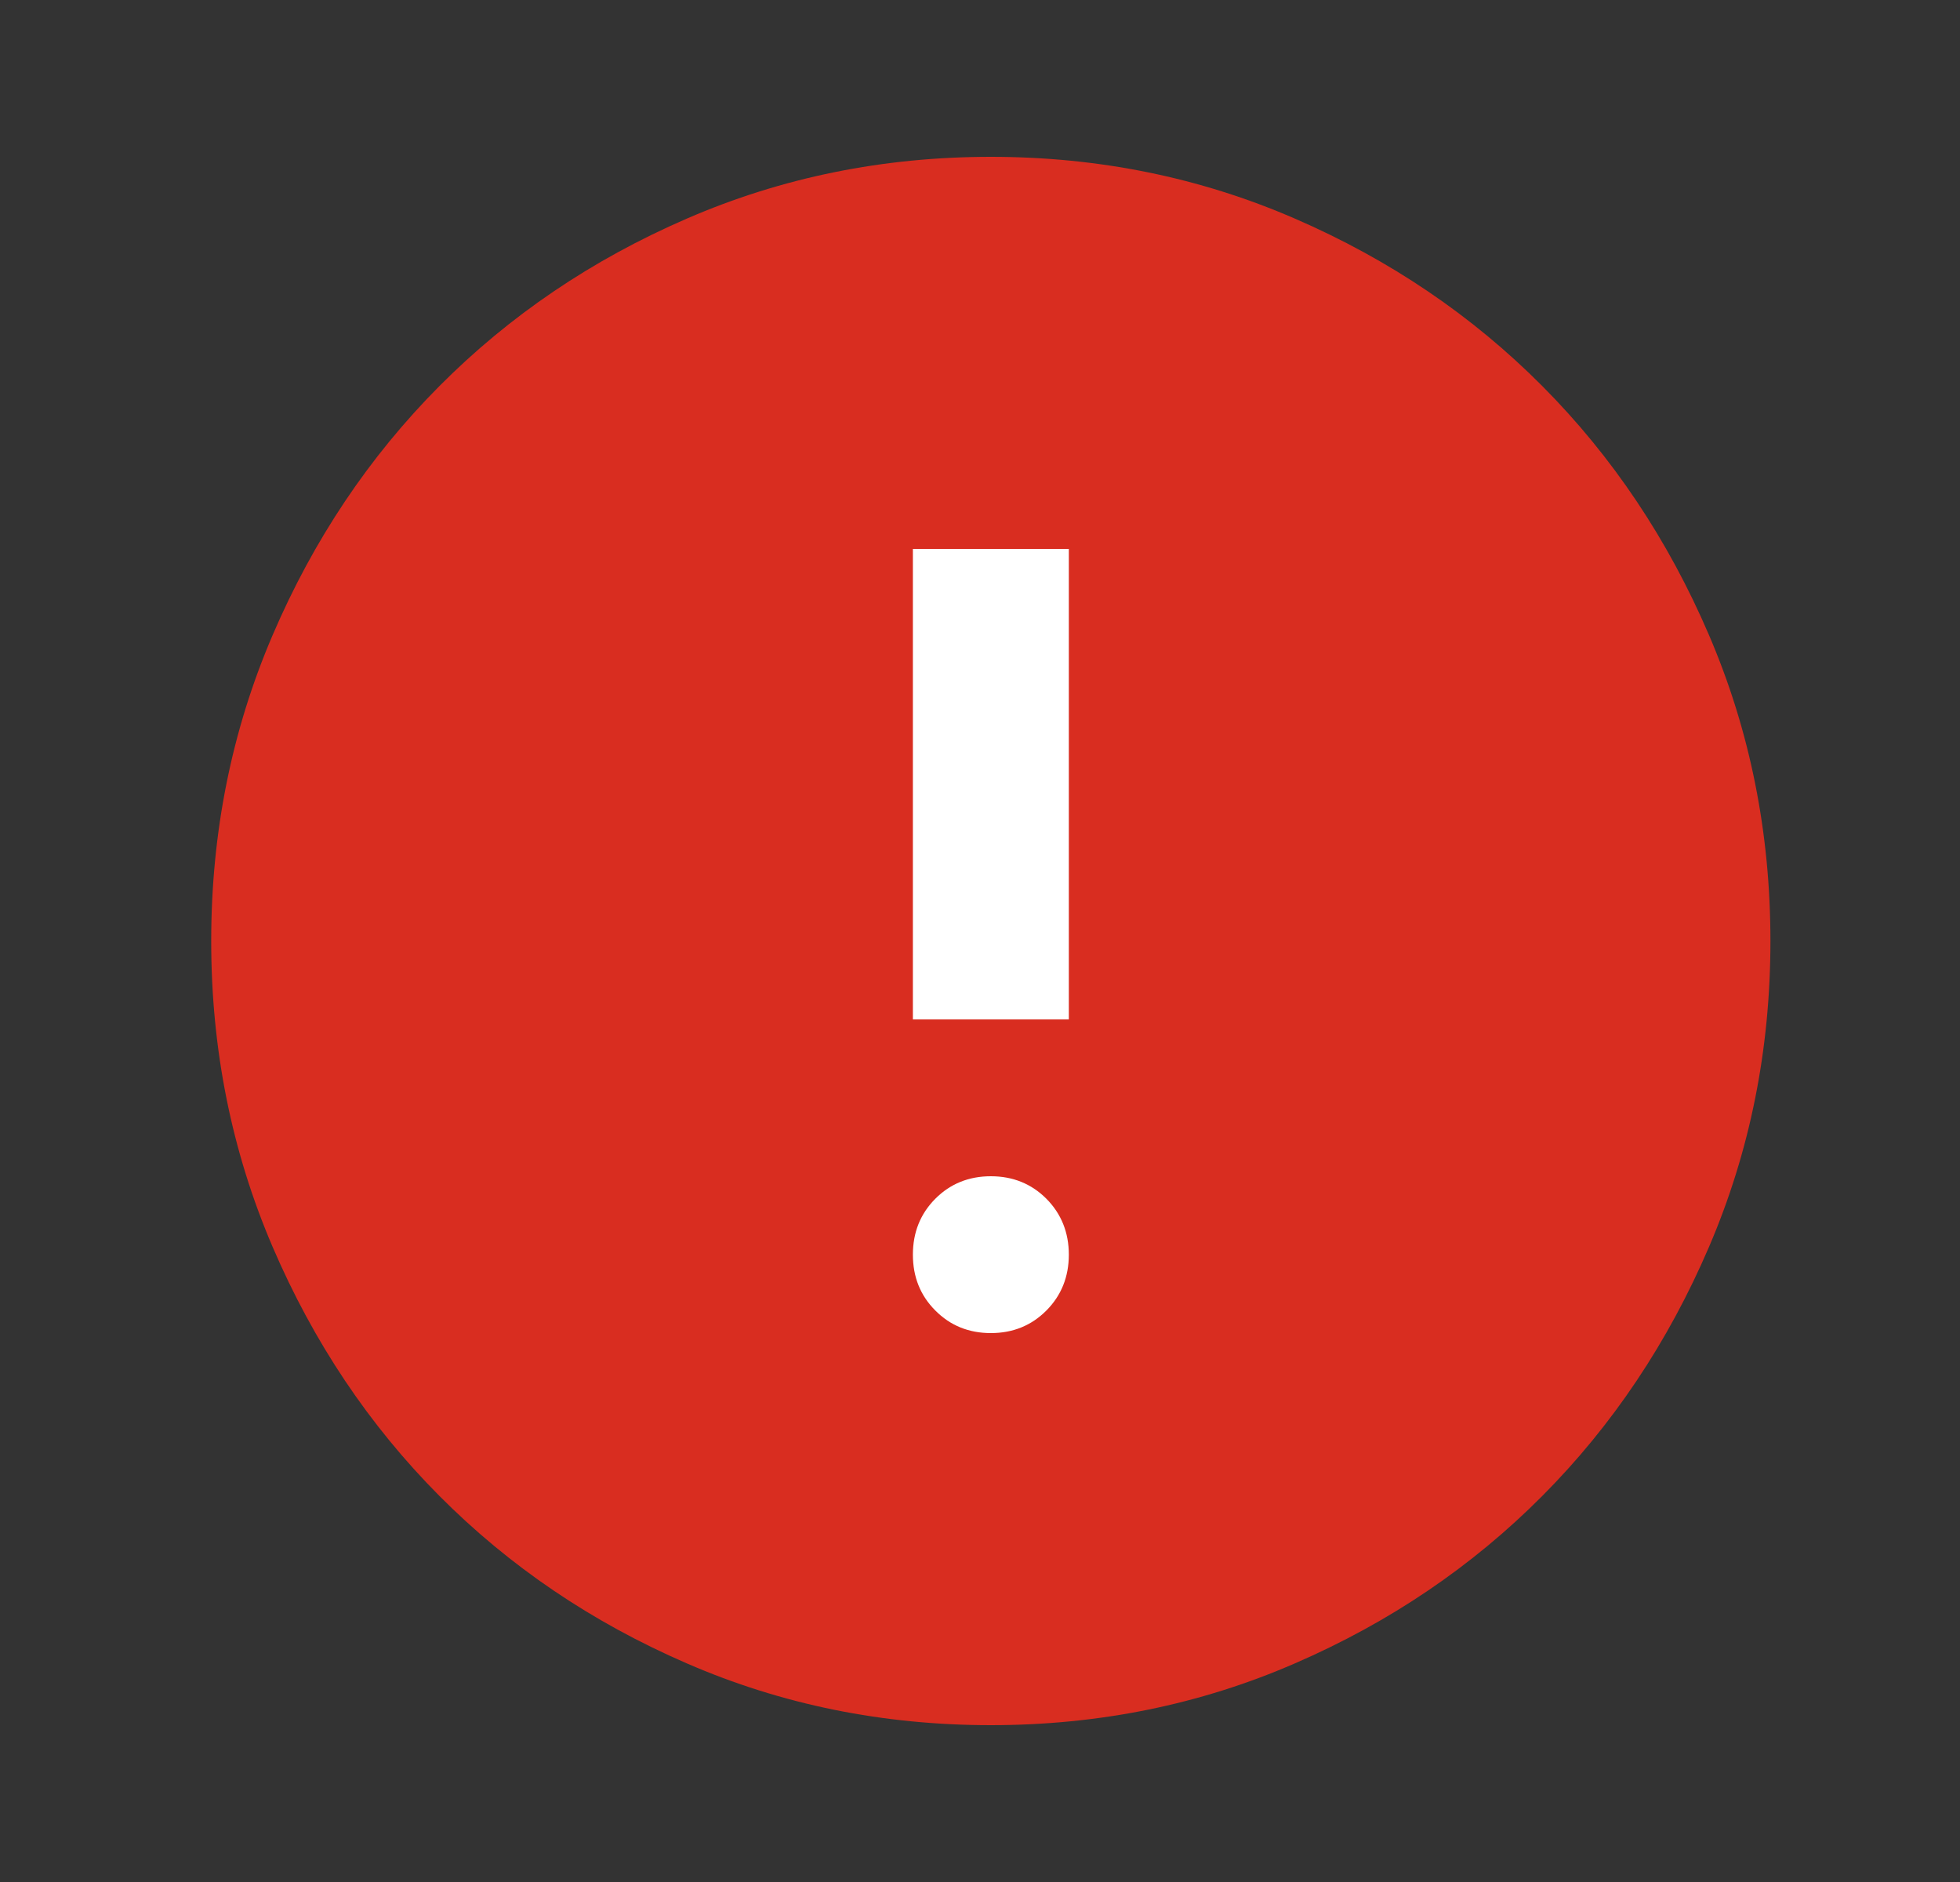 <svg width="25" height="24" viewBox="0 0 25 24" fill="none" xmlns="http://www.w3.org/2000/svg">
<rect x="0" y="0" width="25" height="24" fill="#333333" stroke="none"/>
<mask id="mask0_7616_40829" style="mask-type:alpha" maskUnits="userSpaceOnUse" x="0" y="0" width="25" height="24">
<rect x="0.75" width="24" height="24" fill="#D9D9D9"/>
</mask>
<g mask="url(#mask0_7616_40829)">
<path d="M12.638 22C11.263 22 9.97 21.738 8.76 21.212C7.55 20.688 6.498 19.975 5.603 19.075C4.708 18.175 3.999 17.117 3.477 15.9C2.955 14.683 2.694 13.383 2.694 12C2.694 10.617 2.955 9.317 3.477 8.1C3.999 6.883 4.708 5.825 5.603 4.925C6.498 4.025 7.55 3.312 8.76 2.788C9.97 2.263 11.263 2 12.638 2C14.014 2 15.307 2.263 16.517 2.788C17.726 3.312 18.779 4.025 19.674 4.925C20.569 5.825 21.277 6.883 21.799 8.1C22.321 9.317 22.582 10.617 22.582 12C22.582 13.383 22.321 14.683 21.799 15.9C21.277 17.117 20.569 18.175 19.674 19.075C18.779 19.975 17.726 20.688 16.517 21.212C15.307 21.738 14.014 22 12.638 22Z" fill="#D92D20"/>
<path d="M13.347 16.712C13.156 16.904 12.92 17 12.638 17C12.357 17 12.12 16.904 11.93 16.712C11.739 16.521 11.644 16.283 11.644 16C11.644 15.717 11.739 15.479 11.93 15.287C12.12 15.096 12.357 15 12.638 15C12.92 15 13.156 15.096 13.347 15.287C13.537 15.479 13.633 15.717 13.633 16C13.633 16.283 13.537 16.521 13.347 16.712Z" fill="white"/>
<path d="M13.633 13H11.644V7H13.633V13Z" fill="white"/>
</g>
</svg>
